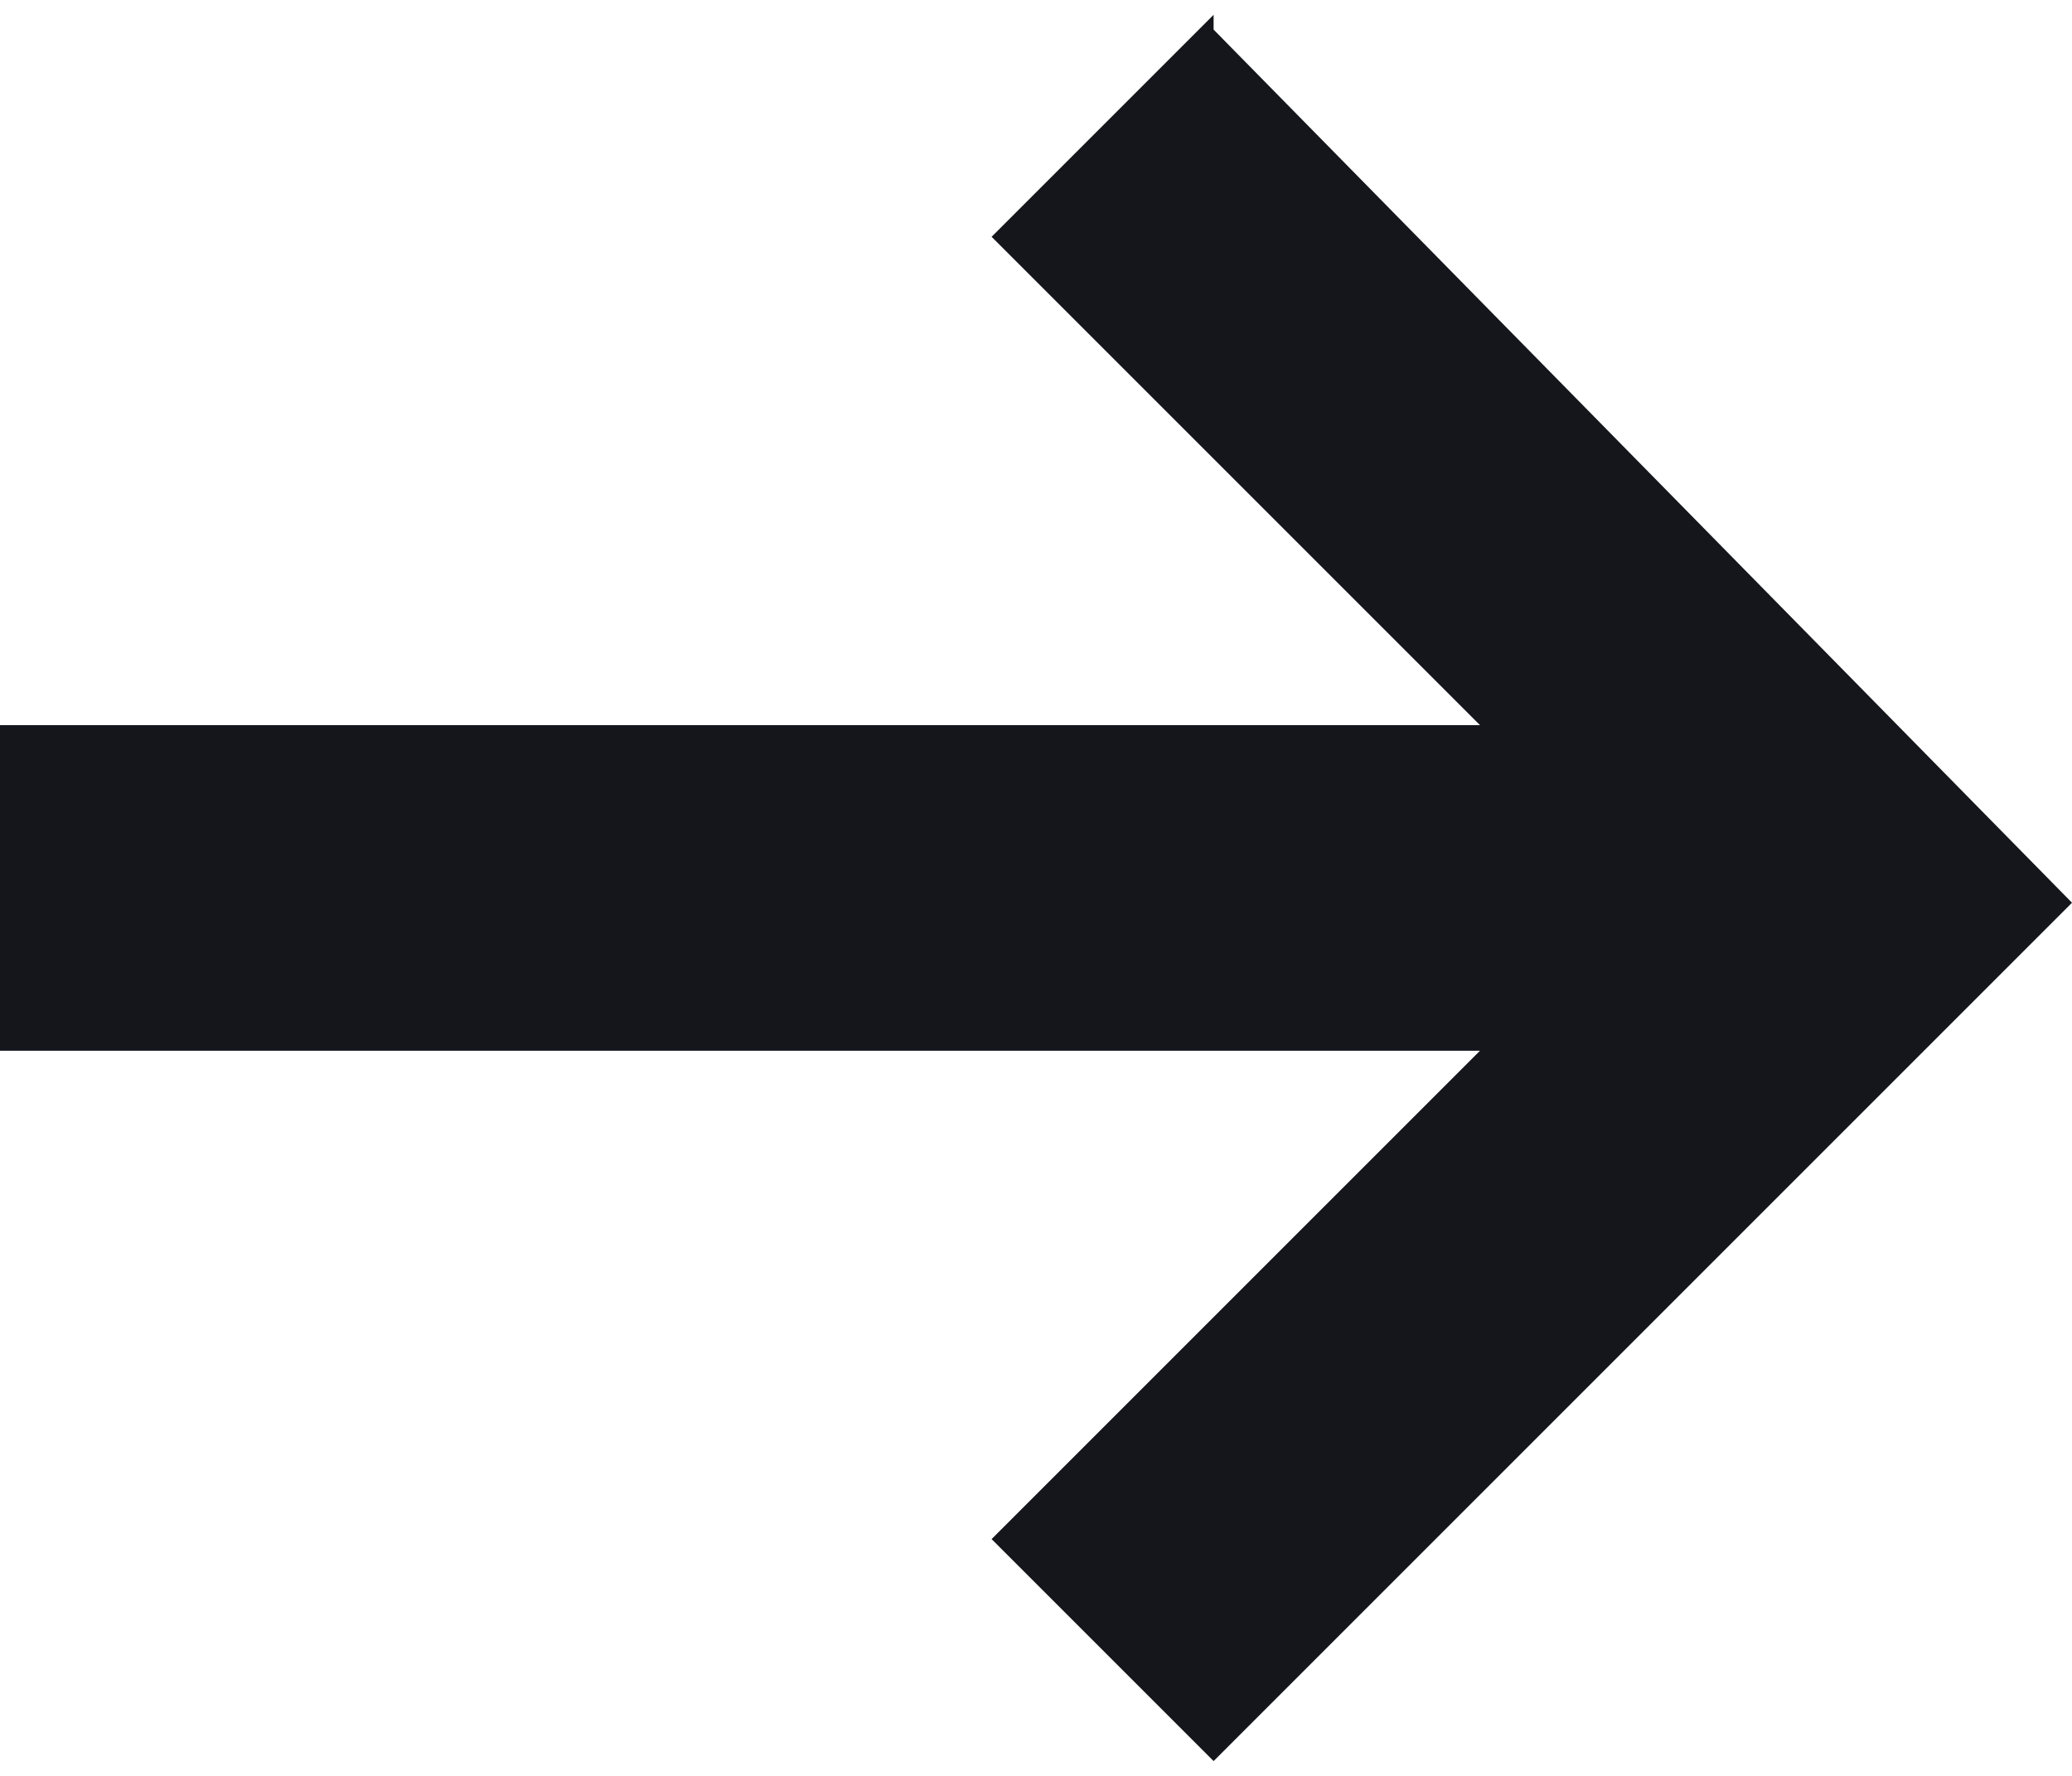 <?xml version="1.0" encoding="UTF-8"?>
<svg id="Layer_1" xmlns="http://www.w3.org/2000/svg" version="1.1" viewBox="0 0 14 12">
  <!-- Generator: Adobe Illustrator 29.5.1, SVG Export Plug-In . SVG Version: 2.1.0 Build 141)  -->
  <defs>
    <style>
      .st0 {
        fill: #15161b;
      }
    </style>
  </defs>
  <path class="st0" d="M8.2.1l-1.5,1.5,3.3,3.3H0s0,2.2,0,2.2h10s-3.3,3.3-3.3,3.3l1.5,1.5,5.8-5.8L8.2.2h0Z"/>
</svg>
